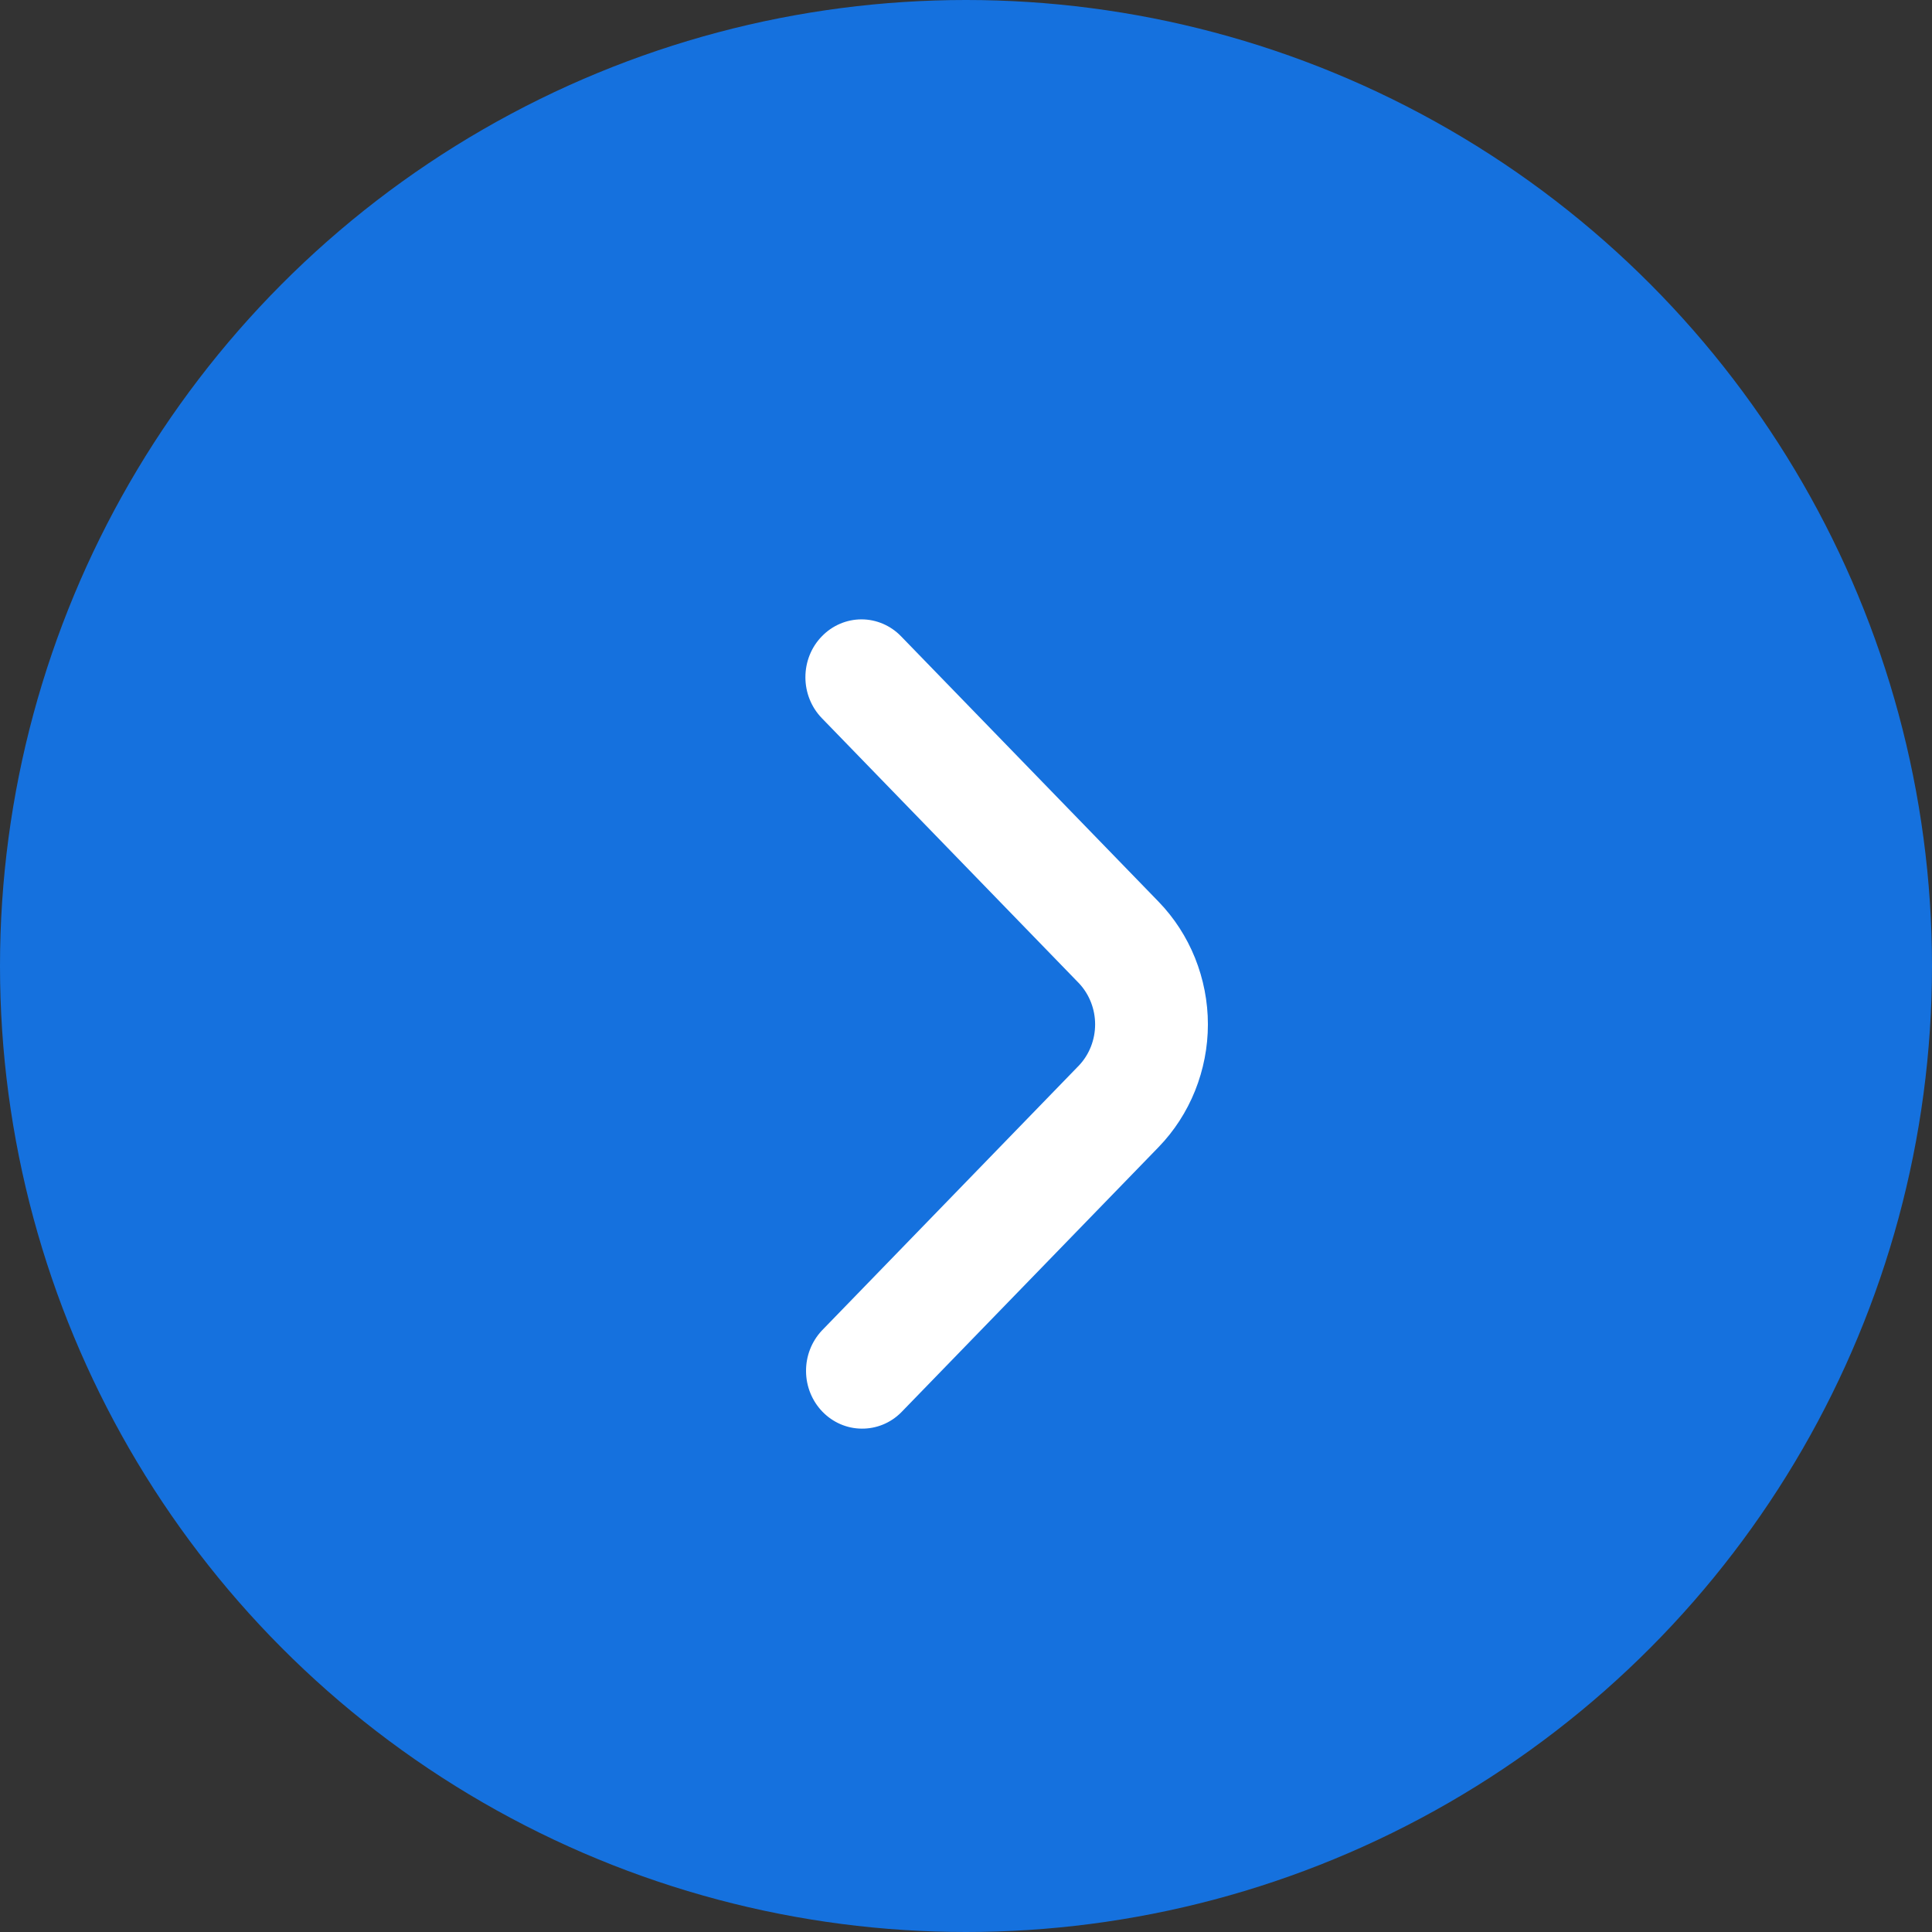 <svg width="24" height="24" viewBox="0 0 24 24" fill="none" xmlns="http://www.w3.org/2000/svg">
<rect x="0" y="0" width="24" height="24" fill="#333333" stroke="none"/>
<circle cx="12" cy="12" r="12" fill="#1571DE"/>
<path d="M10.209 7.905C10.078 8.039 10.005 8.222 10.005 8.413C10.005 8.603 10.078 8.786 10.209 8.921L13.406 12.217C13.533 12.354 13.604 12.536 13.604 12.725C13.604 12.915 13.533 13.097 13.406 13.233L10.209 16.529C10.082 16.665 10.011 16.846 10.013 17.035C10.014 17.223 10.088 17.404 10.217 17.537C10.346 17.67 10.521 17.746 10.704 17.747C10.887 17.749 11.063 17.677 11.194 17.546L14.392 14.25C14.586 14.05 14.74 13.812 14.845 13.551C14.95 13.289 15.005 13.009 15.005 12.725C15.005 12.442 14.95 12.162 14.845 11.9C14.74 11.639 14.586 11.401 14.392 11.201L11.194 7.905C11.064 7.77 10.886 7.694 10.702 7.694C10.517 7.694 10.339 7.77 10.209 7.905Z" fill="white"/>
</svg>
